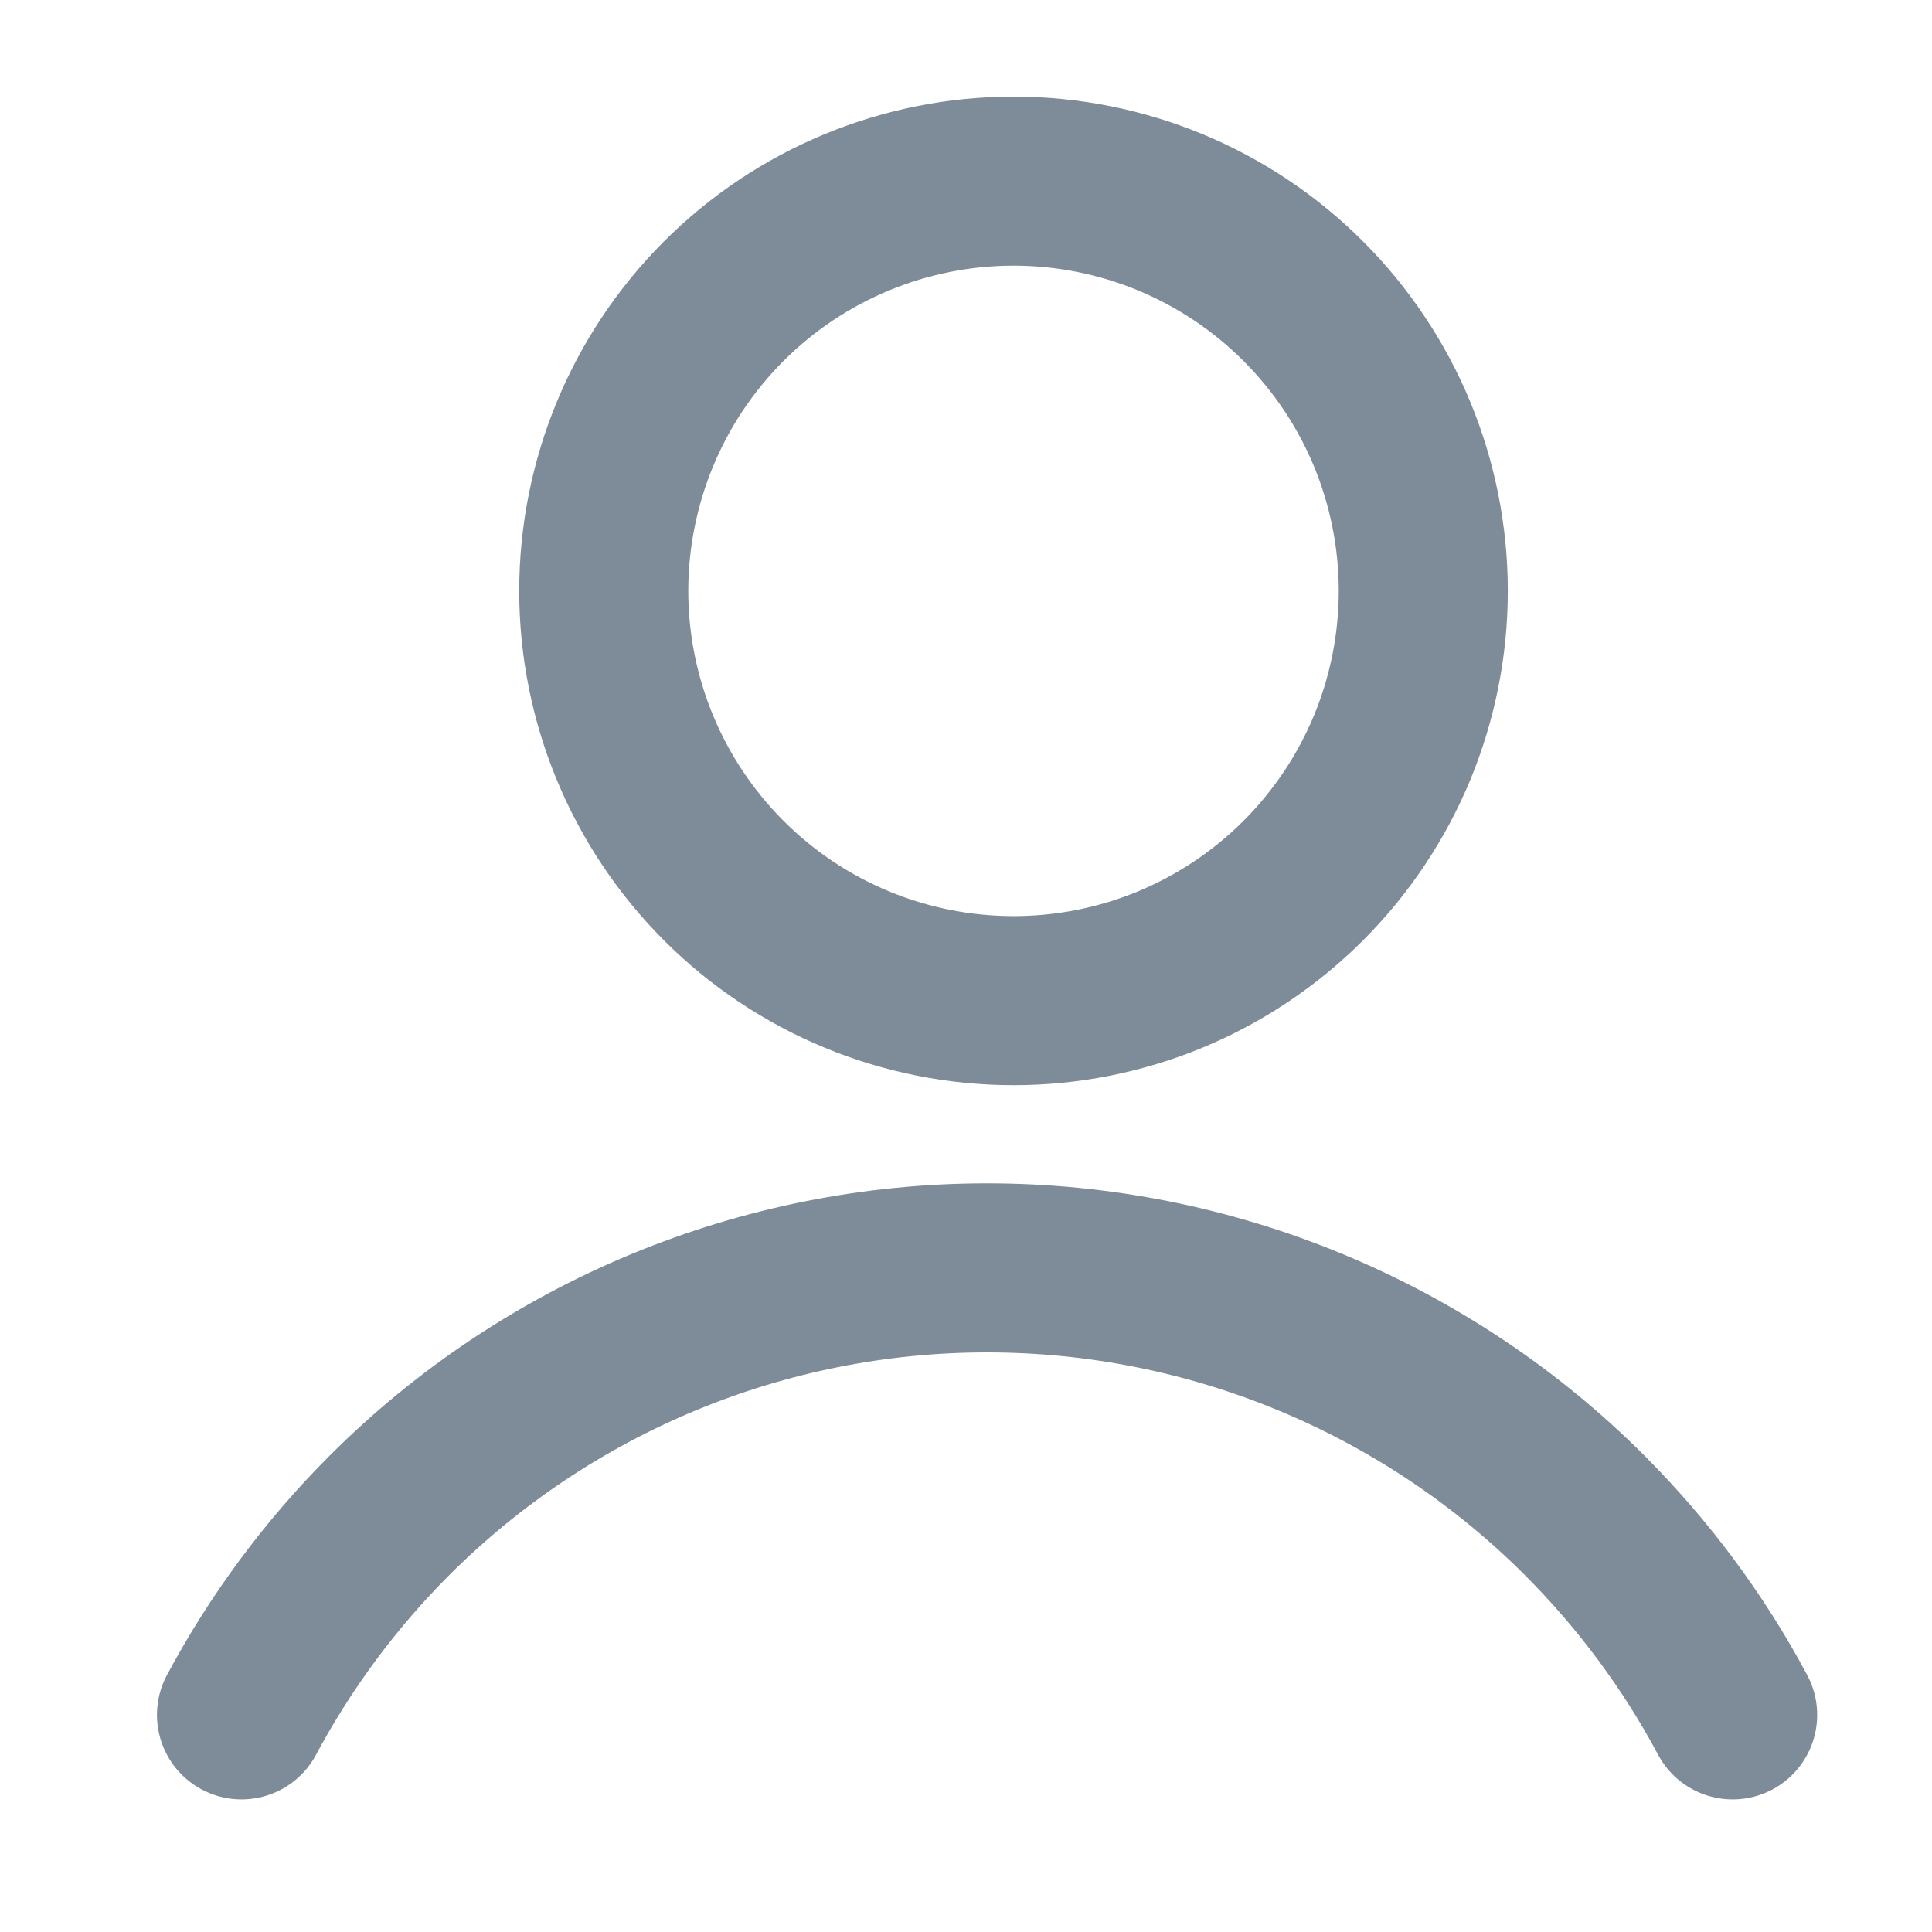 <svg width="16" height="16" viewBox="0 0 16 16" fill="none" xmlns="http://www.w3.org/2000/svg">
<path d="M9.692 8.029C9.281 8.199 8.839 8.287 8.394 8.287C7.494 8.287 6.63 7.93 5.994 7.293C5.358 6.657 5 5.794 5 4.894C5 3.994 5.358 3.13 5.994 2.494C6.63 1.858 7.494 1.5 8.394 1.5C8.839 1.5 9.281 1.588 9.692 1.758C10.104 1.929 10.478 2.179 10.793 2.494C11.108 2.809 11.358 3.183 11.529 3.595C11.699 4.007 11.787 4.448 11.787 4.894C11.787 5.339 11.699 5.781 11.529 6.192C11.358 6.604 11.108 6.978 10.793 7.293C10.478 7.608 10.104 7.858 9.692 8.029Z" stroke="#7E8B99" stroke-width="1.4" stroke-linecap="round" stroke-linejoin="round"/>
<path d="M2 14.202C2.322 13.6 2.733 13.042 3.225 12.55C4.537 11.238 6.318 10.5 8.174 10.5C9.094 10.5 10.004 10.681 10.853 11.033C11.703 11.385 12.474 11.9 13.124 12.55C13.612 13.039 14.025 13.595 14.349 14.202" stroke="#7E8B99" stroke-width="1.4" stroke-linecap="round" stroke-linejoin="round"/>
</svg>

